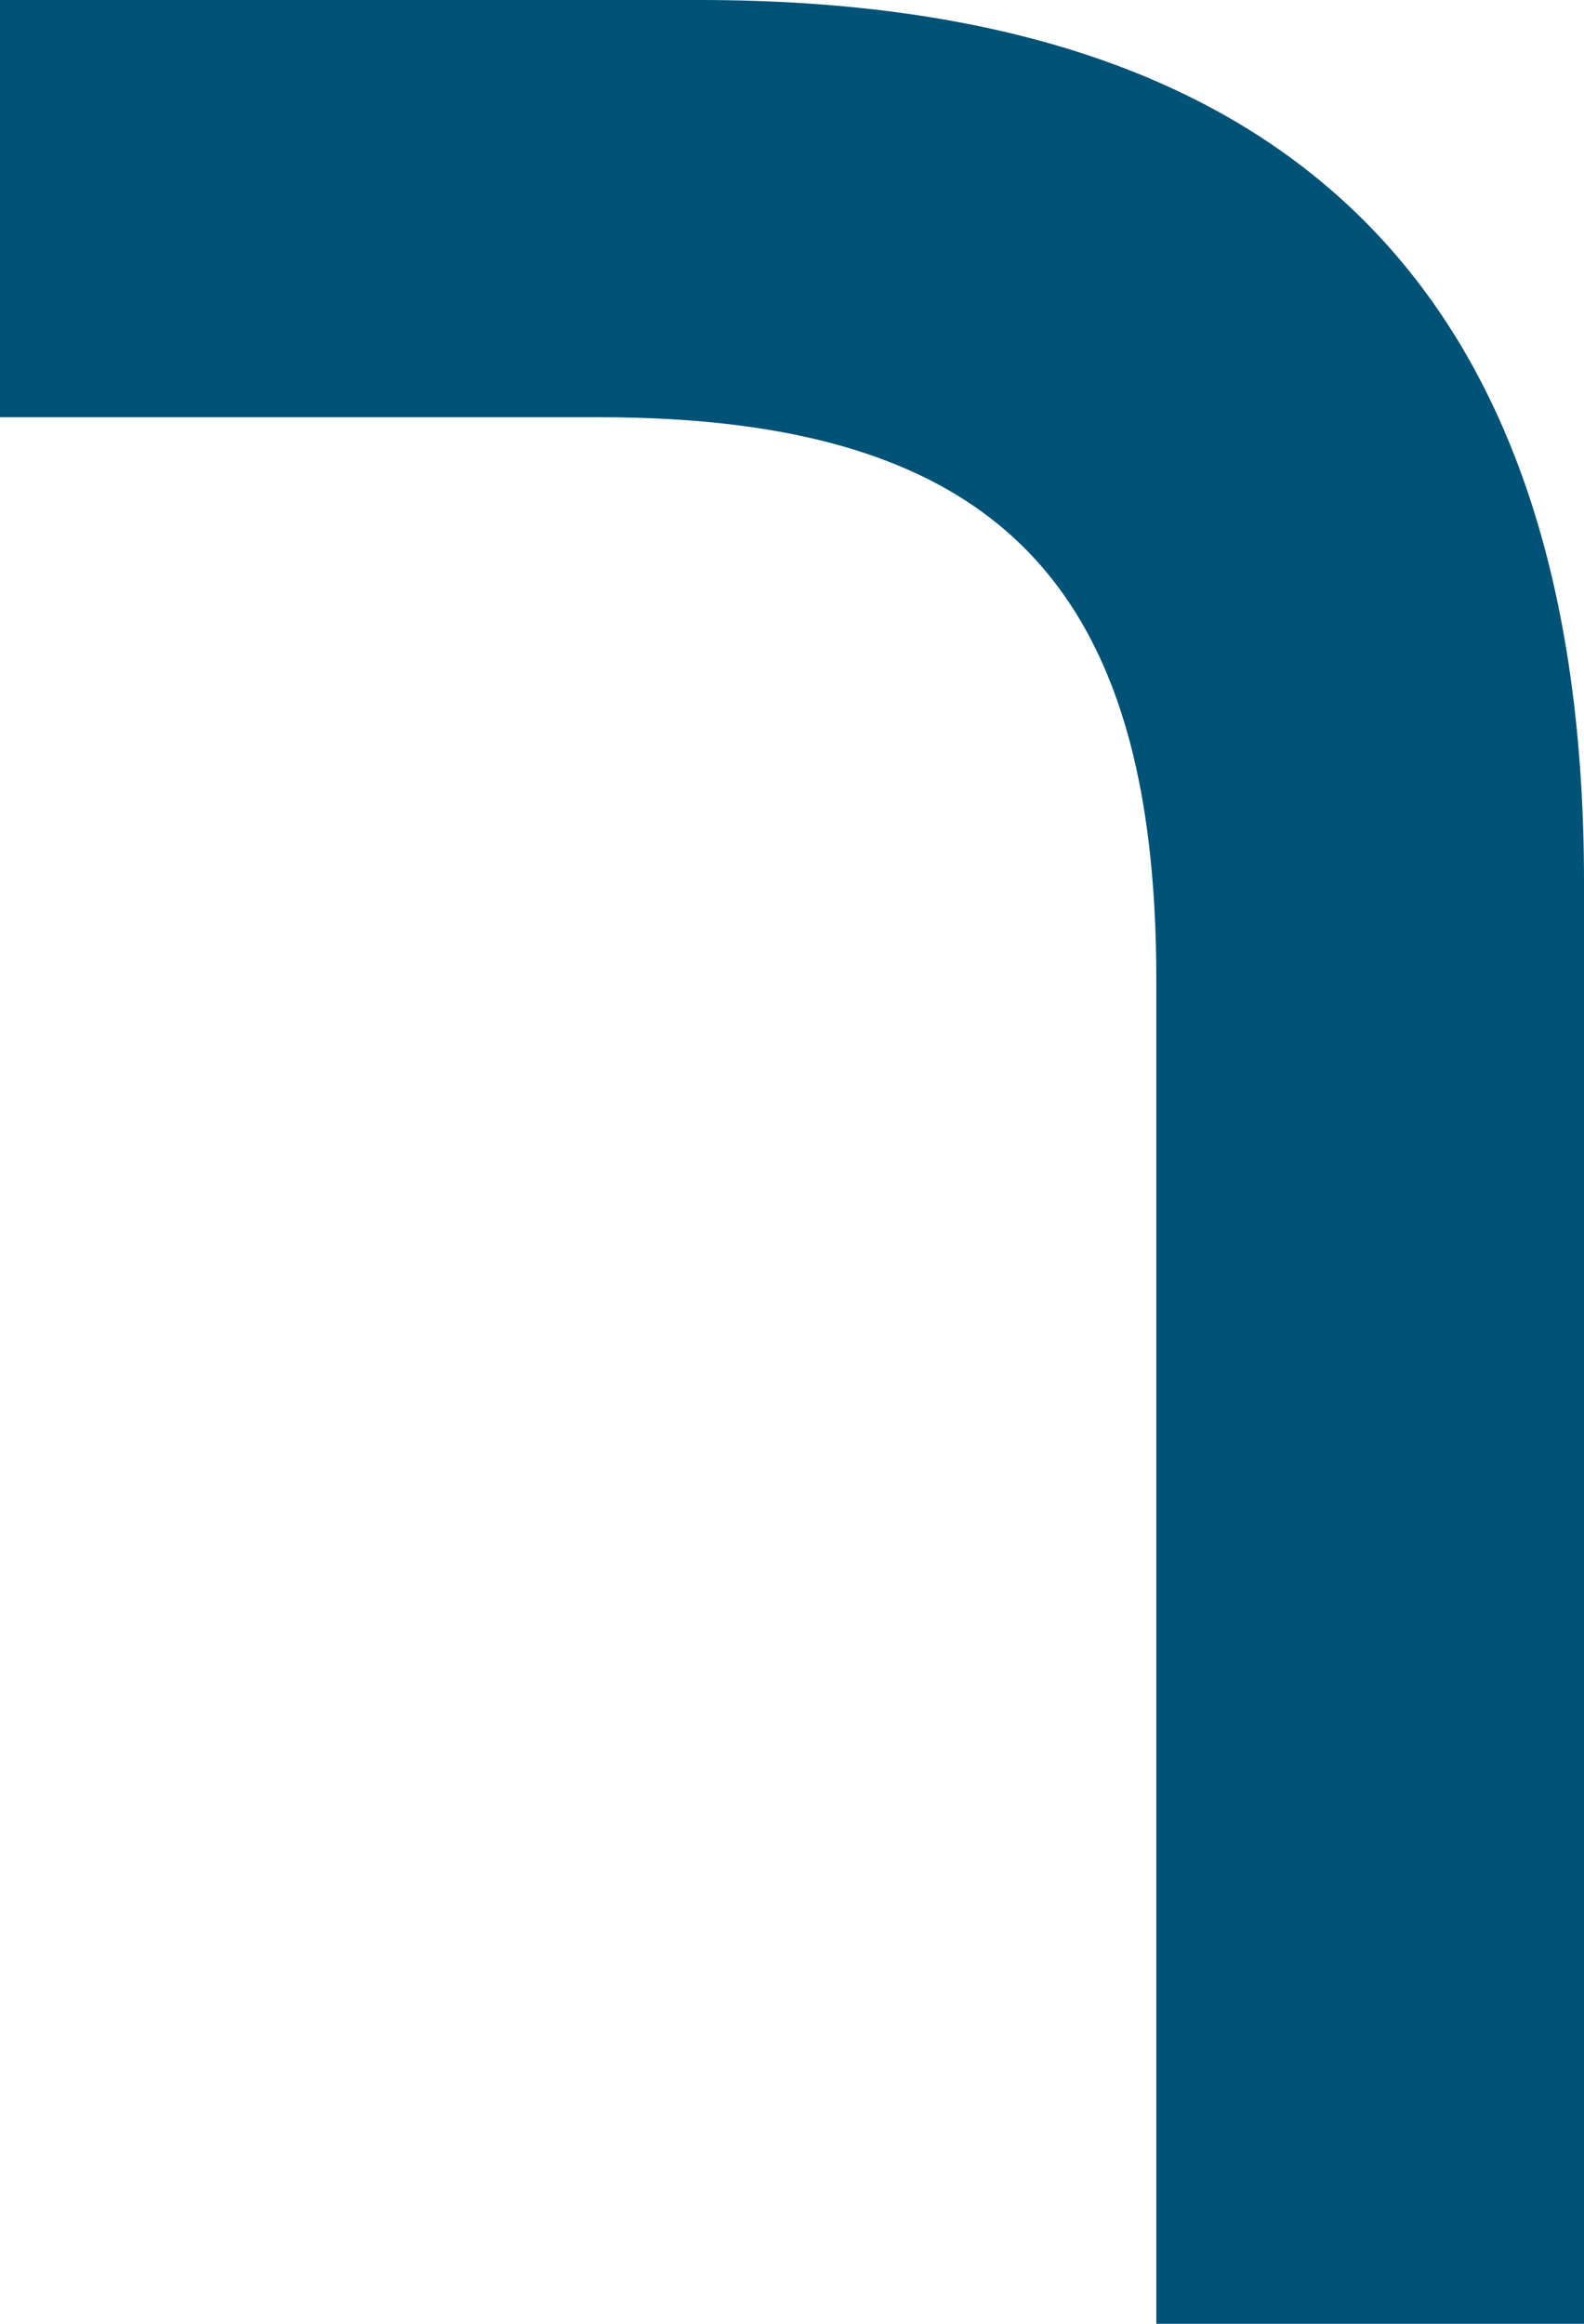 <?xml version="1.0" encoding="utf-8"?>
<!-- Generator: Adobe Illustrator 17.1.0, SVG Export Plug-In . SVG Version: 6.00 Build 0)  -->
<!DOCTYPE svg PUBLIC "-//W3C//DTD SVG 1.1//EN" "http://www.w3.org/Graphics/SVG/1.1/DTD/svg11.dtd">
<svg version="1.1" id="Layer_1" xmlns="http://www.w3.org/2000/svg" xmlns:xlink="http://www.w3.org/1999/xlink" x="0px" y="0px"
	 viewBox="0 0 60 88" enable-background="new 0 0 60 88" xml:space="preserve">
<path fill="#005277" d="M43.8,37.1V88H60V33.4C60,11.1,48.9,0,26.5,0L0,0l0,15.8h22.7C37.8,15.8,43.8,22.2,43.8,37.1"/>
</svg>
